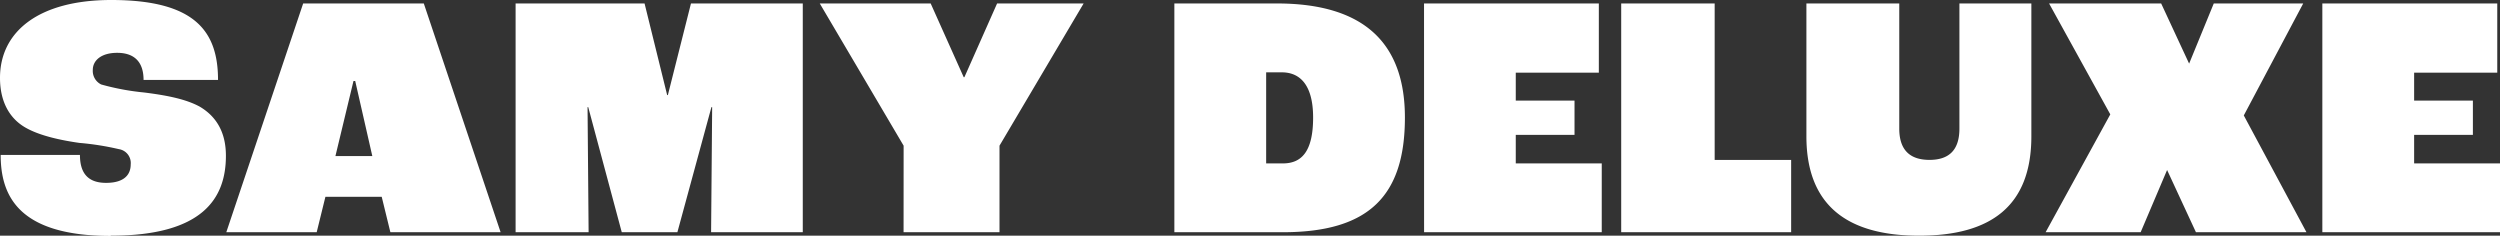 <?xml version="1.0" encoding="utf-8"?>
<svg version="1.1" xmlns="http://www.w3.org/2000/svg" viewBox="0 0 447.2 42.16">
<rect x="0" y="0" width="447.2" height="42.16" fill="#333333" stroke="none"/>
<defs><style>.fill{fill:#fff;}</style></defs>
<title>SAMY DELUXE</title>
<path class="fill" d="M415.42,41.54H447.2V29.23H431.84v-5.1h10.51V18H431.84v-5h14.87V.62H415.42Zm-49.5,0h17l4.73-11.13,5.16,11.13h19.77L401.37,20.65,412,.62H396l-4.41,10.76-5-10.76H366.54l10.95,19.84Zm-22.63.62c12.81,0,20.08-5.28,20.08-17.78V.62H350.5V23c0,4.1-2.12,5.6-5.35,5.6s-5.41-1.5-5.41-5.6V.62H323.13V24.38c0,12.5,7.47,17.78,20.16,17.78M290,41.54H320.4V28.61H306.72V.62H290Zm-35.26,0h31.78V29.23H271.14v-5.1h10.51V18H271.14v-5H286V.62H254.73ZM226.49,29.23V12.94h2.8c3.42,0,5.6,2.48,5.6,8.08,0,6-2,8.21-5.41,8.21ZM210.07,41.54h19.41c15.36,0,21.83-6.47,21.83-20.52,0-12.75-6.72-20.4-22.89-20.4H210.07Zm-48.44,0h17.16V26.06L193.84.62H178.36l-5.85,13.19h-.12L166.48.62H146.64l15,25.44Zm-69.4,0h13.06l-.19-22.38h.12l6,22.38h9.95l6.09-22.38h.13l-.19,22.38H143.6V.62h-20L119.47,17h-.13L115.3.62H92.23ZM60,27.92l3.23-13.43h.31L66.6,27.92Zm9.83,13.62H89.55L75.81.62H54.23L40.48,41.54H56.65l1.56-6.34H68.28Zm-50,.62c16.48,0,20.58-6.71,20.58-14.3,0-4.16-1.68-7-4.66-8.77-2.37-1.3-5.6-2-10-2.55a44.11,44.11,0,0,1-7.65-1.43,2.7,2.7,0,0,1-1.5-2.61c0-1.68,1.5-3.05,4.36-3.05,3,0,4.72,1.56,4.72,4.85H39C39,5.6,34.89,0,19.9,0,7,0,0,5.6,0,13.93c0,4.23,1.68,7.15,4.35,8.77s6.78,2.42,9.83,2.86a49.52,49.52,0,0,1,7.09,1.12,2.51,2.51,0,0,1,2.11,2.74c0,1.68-1,3.29-4.41,3.29s-4.67-1.93-4.67-5H.12c0,7.16,3.05,14.49,19.66,14.49"/>
</svg>